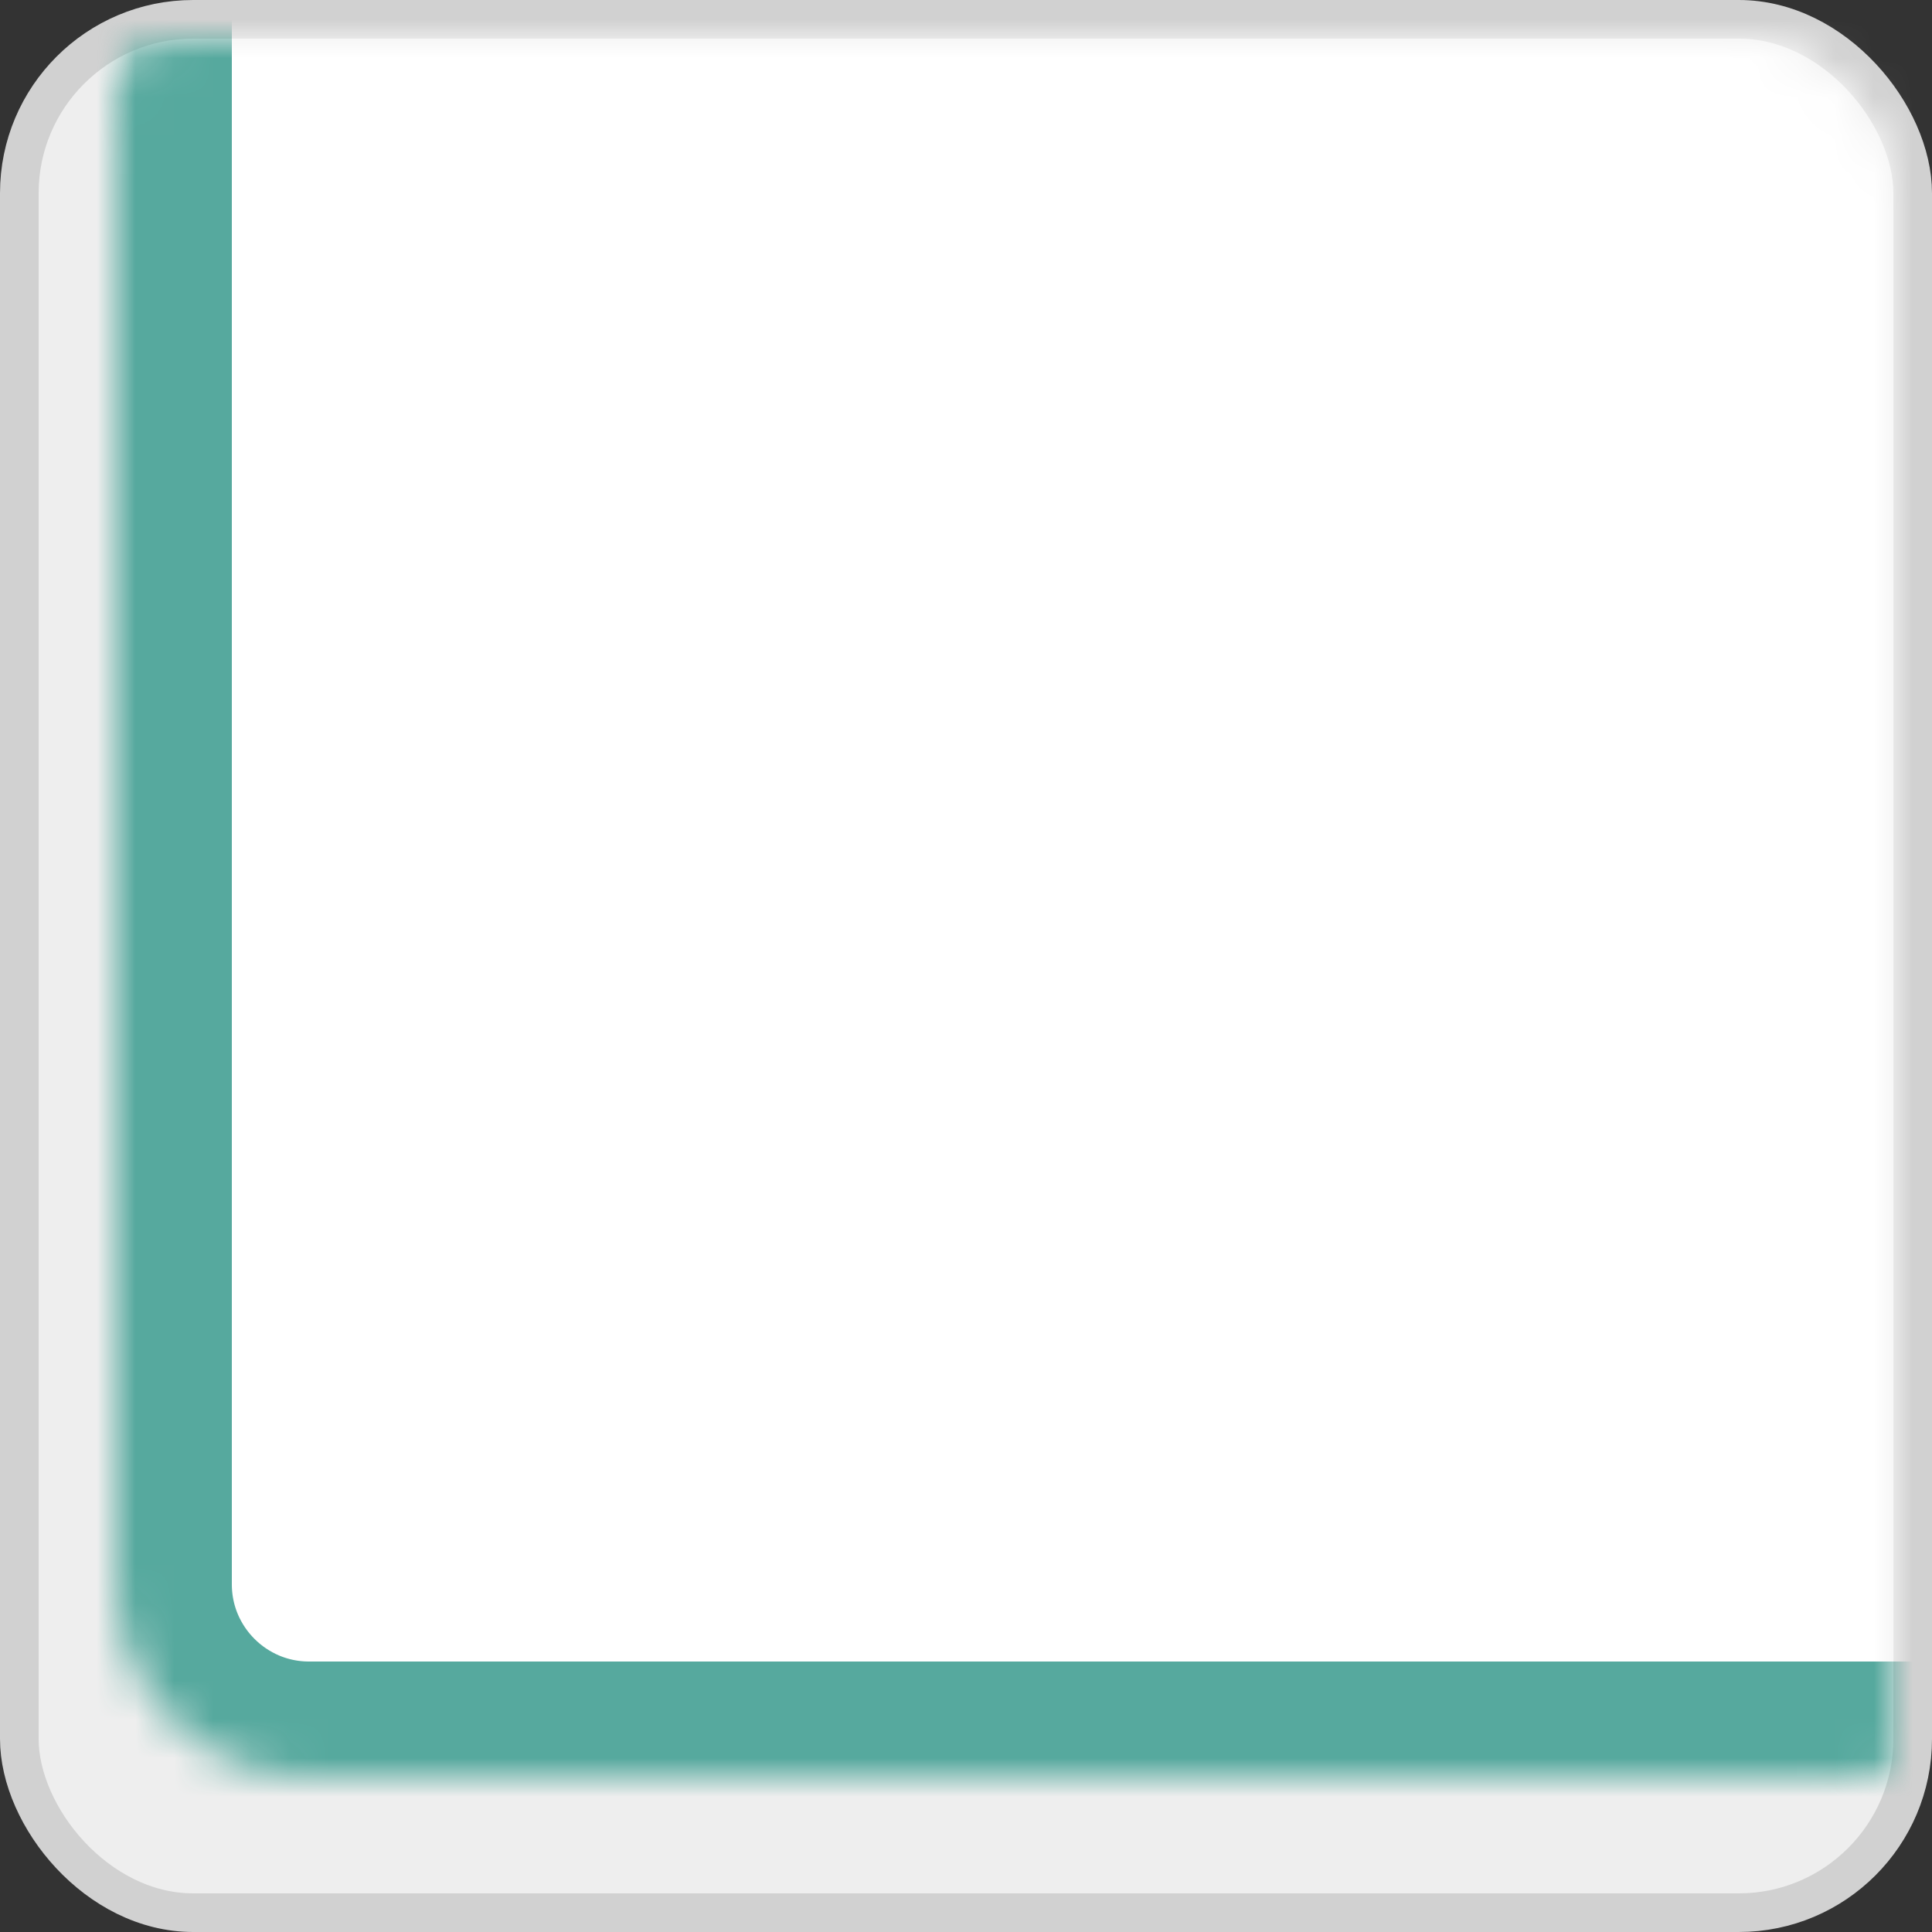 <svg width="50" height="50" viewBox="0 0 50 50" fill="none" xmlns="http://www.w3.org/2000/svg">
<rect x="0" y="0" width="50" height="50" fill="#333333" stroke="none"/>
<g clip-path="url(#clip0_1411_88)">
<rect x="0.5" y="0.5" width="49" height="49" rx="4.5" fill="#EEEEEE" stroke="#D1D1D1"/>
<mask id="mask0_1411_88" style="mask-type:alpha" maskUnits="userSpaceOnUse" x="1" y="1" width="48" height="48">
<rect x="1.5" y="1.5" width="47" height="47" rx="3.5" fill="#D9D9D9" stroke="#D1D1D1"/>
</mask>
<g mask="url(#mask0_1411_88)">
<mask id="path-3-inside-1_1411_88" fill="white">
<path d="M3 -1C3 -2.105 3.895 -3 5 -3H48C50.761 -3 53 -0.761 53 2V46H8C5.239 46 3 43.761 3 41V-1Z"/>
</mask>
<path d="M3 -1C3 -2.105 3.895 -3 5 -3H48C50.761 -3 53 -0.761 53 2V46H8C5.239 46 3 43.761 3 41V-1Z" fill="white" stroke="#56A99E" stroke-width="6" mask="url(#path-3-inside-1_1411_88)"/>
</g>
</g>
<defs>
<clipPath id="clip0_1411_88">
<rect width="50" height="50" fill="white"/>
</clipPath>
</defs>
</svg>
